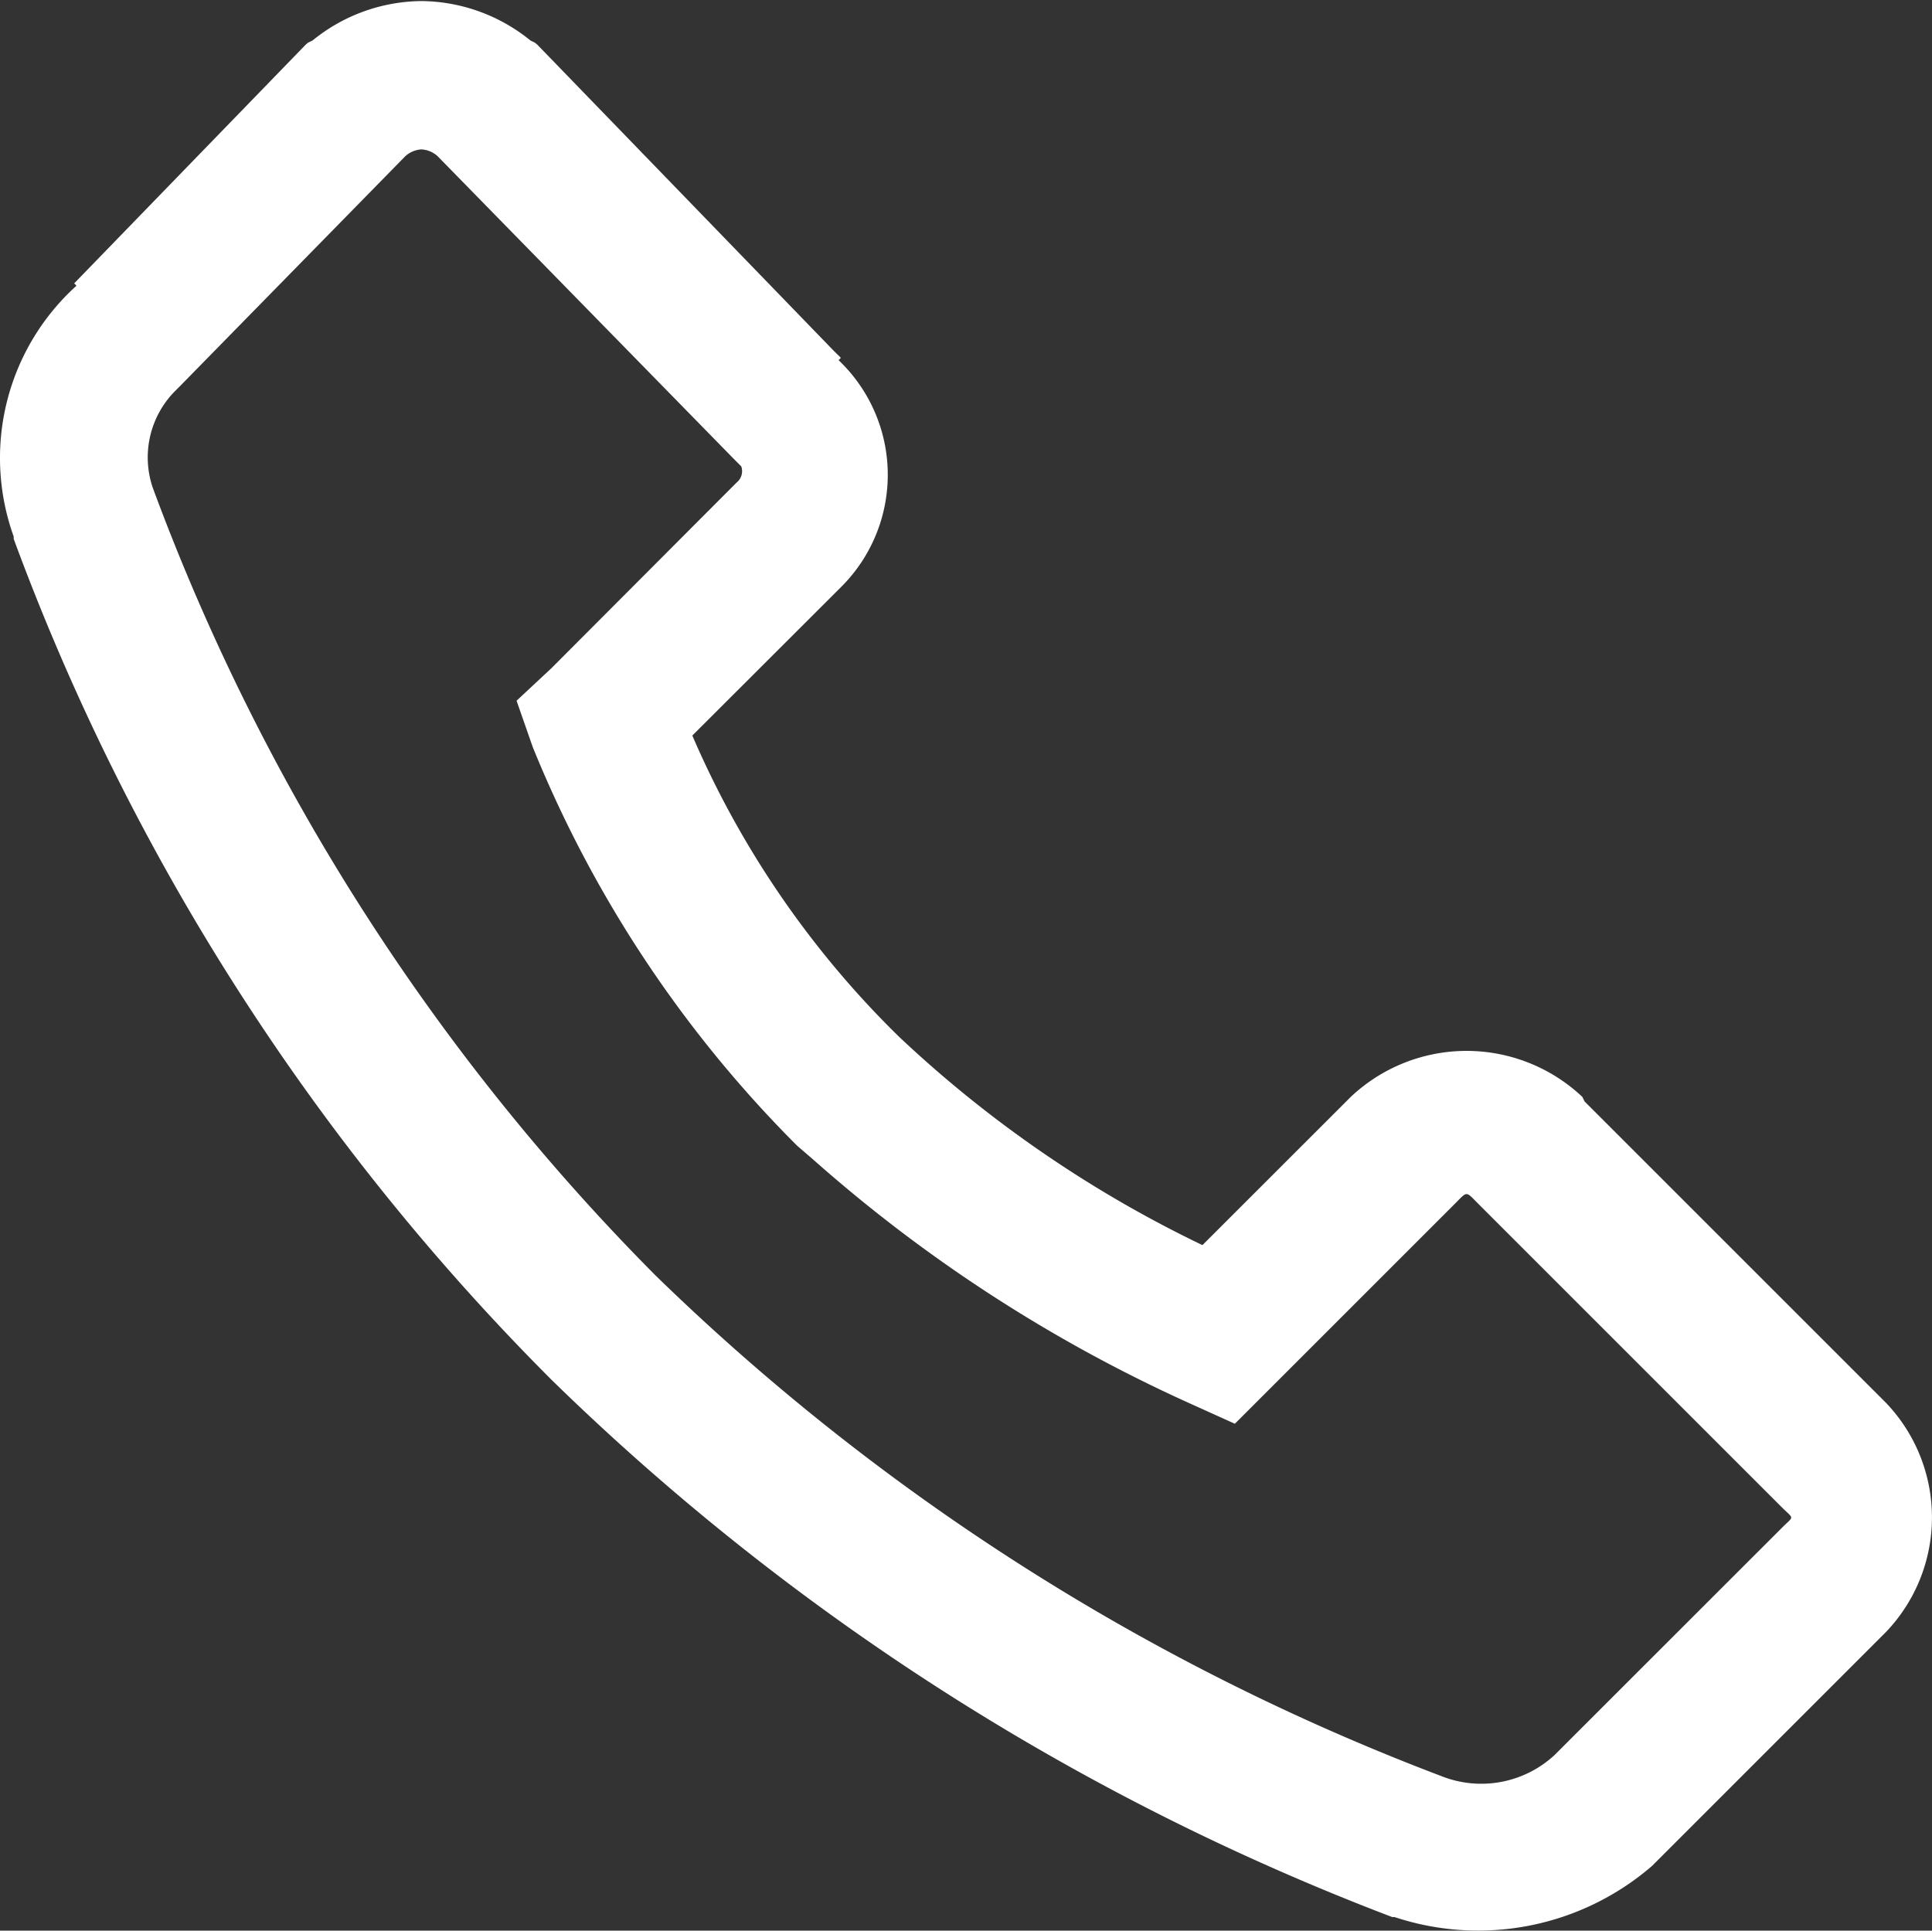 <svg id="Icon" xmlns="http://www.w3.org/2000/svg" width="20.028" height="20.016" viewBox="0 0 20.028 20.016">
  <rect x="0" y="0" width="20.028" height="20.016" fill="#333333" stroke="none"/>
  <rect id="Area" width="20" height="20" fill="#fff" opacity="0"/>
  <g id="Icon-2" data-name="Icon" transform="translate(0 0.011)">
    <path id="ec837775-d898-40fe-b338-1f2585a76aa6" d="M6.992,2.648a1.811,1.811,0,0,0-1.128.408l-.049.024L5.792,3.1l-2.4,2.475.024.024A2.408,2.408,0,0,0,2.765,8.2c0,.006,0,.018,0,.024A24.127,24.127,0,0,0,8.338,16.94a25.374,25.374,0,0,0,8.719,5.573h.024a2.757,2.757,0,0,0,2.666-.529l2.426-2.426a1.719,1.719,0,0,0,0-2.378l-3.123-3.123-.024-.048a1.749,1.749,0,0,0-2.4,0l-1.538,1.537a12.417,12.417,0,0,1-3.146-2.161A9.771,9.771,0,0,1,9.8,10.263L11.34,8.725a1.64,1.64,0,0,0-.024-2.354l.024-.024-.072-.071L8.193,3.1,8.17,3.081l-.048-.024A1.816,1.816,0,0,0,6.992,2.648Zm0,1.538a.27.27,0,0,1,.168.071L10.235,7.4l.072.072a.15.15,0,0,1-.048.168L8.338,9.566l-.36.336.168.481a12.465,12.465,0,0,0,2.739,4.131l.168.145a15.494,15.494,0,0,0,3.891,2.522l.48.217,2.282-2.282c.132-.132.108-.132.24,0l3.147,3.147c.131.131.131.084,0,.216l-2.355,2.354a1.119,1.119,0,0,1-1.176.217,23.73,23.73,0,0,1-8.143-5.189A22.8,22.8,0,0,1,4.206,7.692a.977.977,0,0,1,.24-1.009l.048-.048,2.33-2.378A.272.272,0,0,1,6.992,4.186Z" transform="translate(-2.623 -2.648)" fill="#fff"/>
  </g>
</svg>
